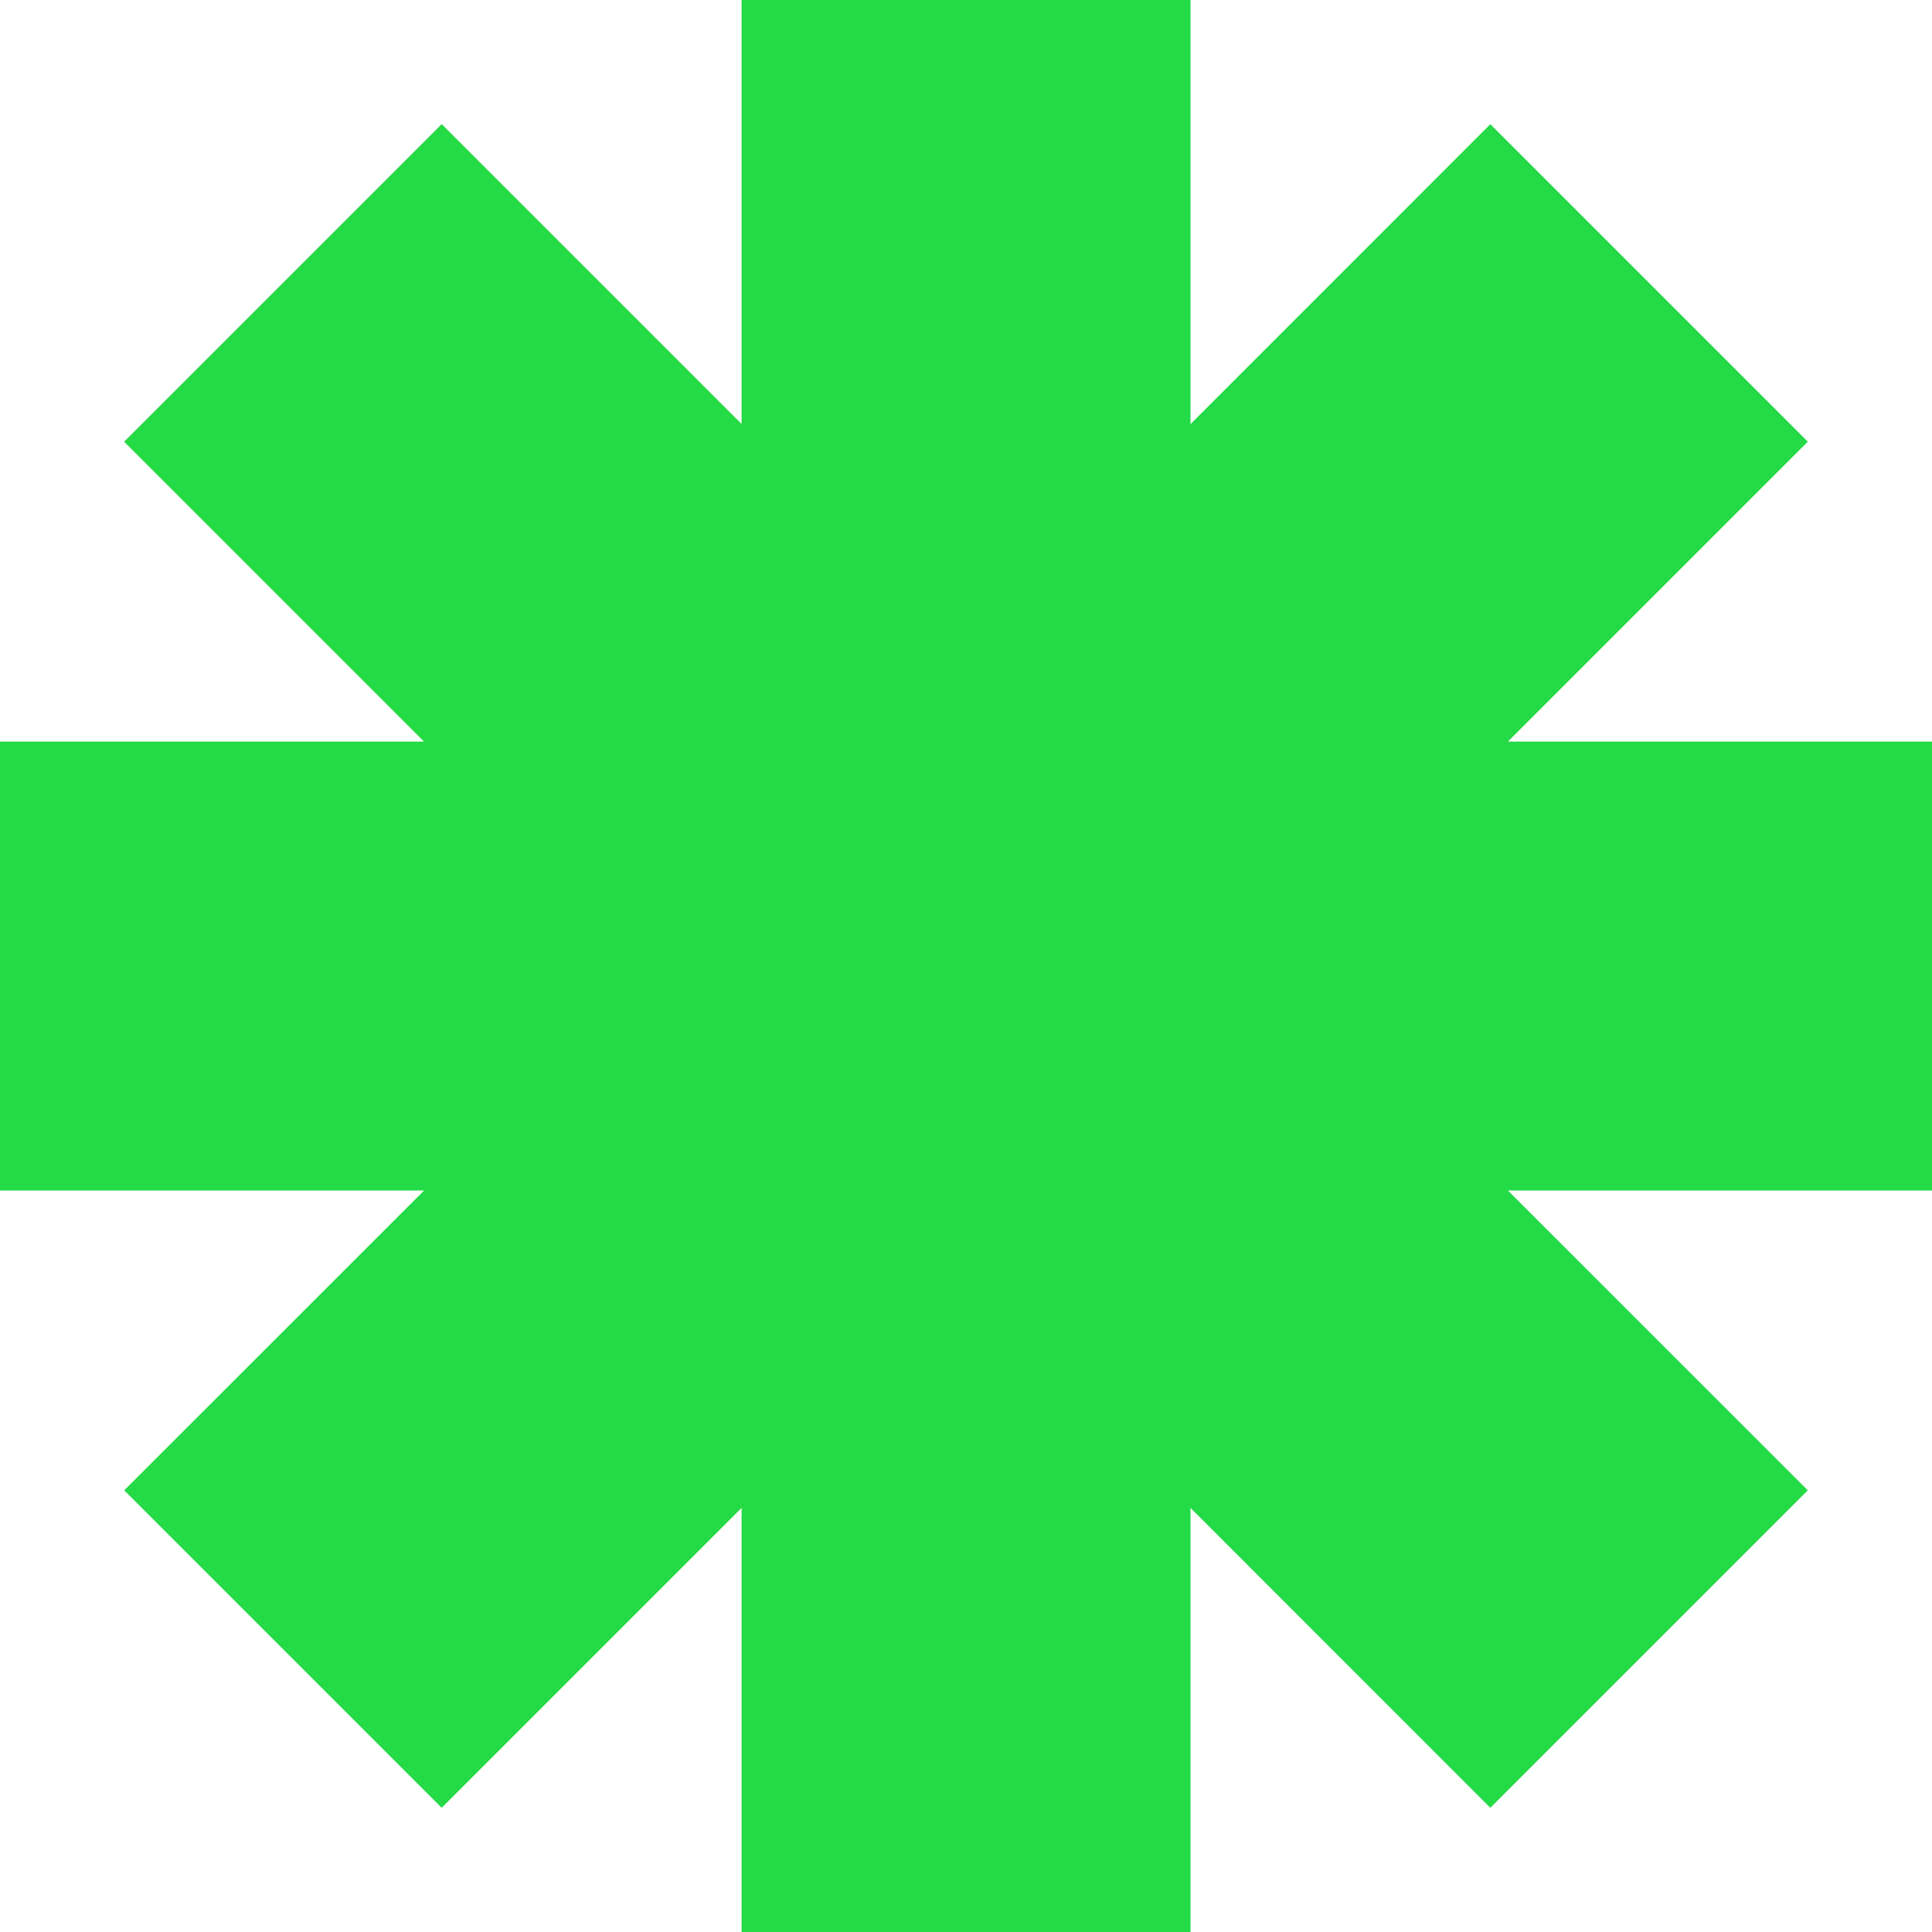 <?xml version="1.0" encoding="utf-8"?>
<svg xmlns="http://www.w3.org/2000/svg" fill="none" height="100%" overflow="visible" preserveAspectRatio="none" style="display: block;" viewBox="0 0 22.4 22.4" width="100%">
<path d="M13.803 4.917L17.279 1.44L20.96 5.121L17.483 8.598H22.4V13.803H17.483L20.96 17.279L17.279 20.96L13.803 17.483V22.4H8.598V17.483L5.121 20.96L1.44 17.279L4.917 13.803H0V8.598H4.916L1.439 5.121L5.121 1.439L8.598 4.916V0H13.803V4.917Z" fill="#24DA46" id="Union"/>
</svg>